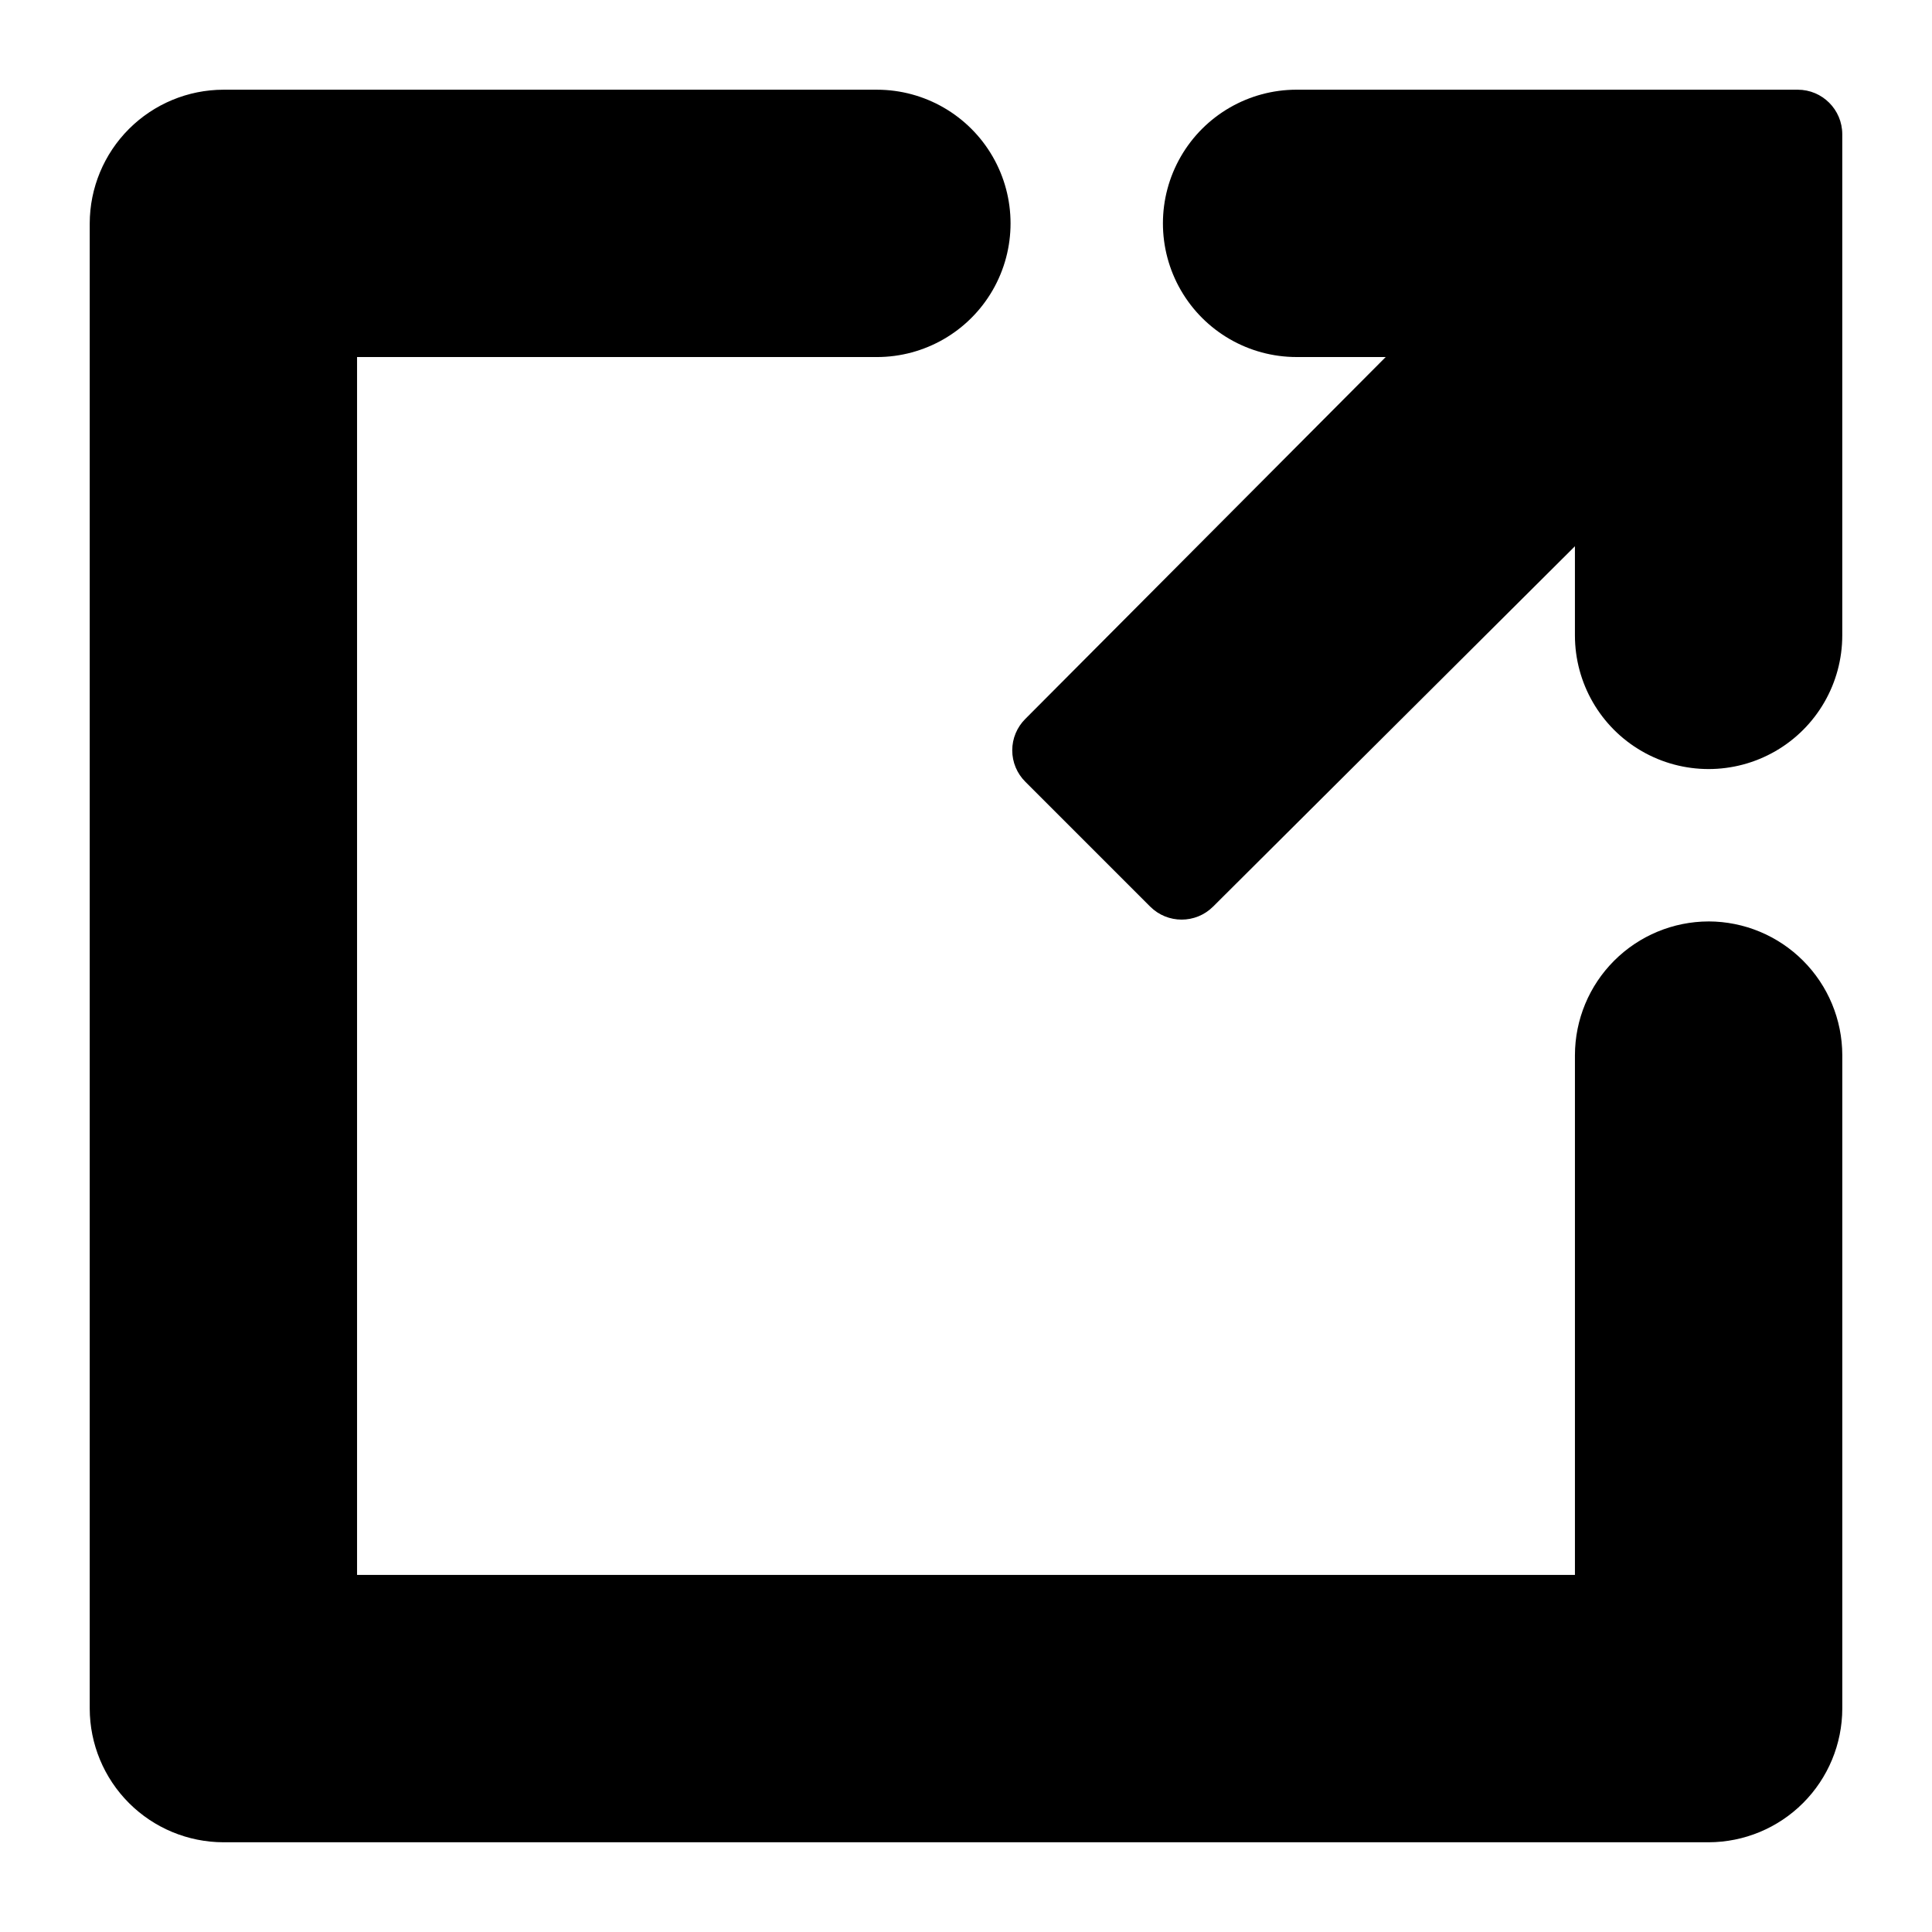 <?xml version="1.0" encoding="UTF-8"?>
<!-- Uploaded to: SVG Repo, www.svgrepo.com, Generator: SVG Repo Mixer Tools -->
<svg fill="#000000" width="800px" height="800px" version="1.1" viewBox="144 144 512 512" xmlns="http://www.w3.org/2000/svg">
 <g>
  <path d="m596.8 388.19c-9.391 0.02-18.387 3.758-25.027 10.398-6.641 6.637-10.379 15.637-10.398 25.023v137.76h-322.75v-322.75h137.76c12.656 0 24.352-6.75 30.68-17.711 6.324-10.961 6.324-24.465 0-35.426-6.328-10.957-18.023-17.711-30.68-17.711h-173.18c-9.391 0.02-18.387 3.762-25.027 10.398-6.637 6.641-10.379 15.637-10.398 25.027v393.6c0.02 9.387 3.762 18.387 10.398 25.023 6.641 6.641 15.637 10.379 25.027 10.398h393.6c9.387-0.02 18.387-3.758 25.023-10.398 6.641-6.637 10.379-15.637 10.398-25.023v-173.19c-0.02-9.387-3.758-18.387-10.398-25.023-6.637-6.641-15.637-10.379-25.023-10.398z"/>
  <path d="m620.41 167.77h-132.8c-12.656 0-24.348 6.754-30.676 17.711-6.328 10.961-6.328 24.465 0 35.426 6.328 10.961 18.02 17.711 30.676 17.711h23.617l-95.488 95.883c-2.231 2.203-3.484 5.207-3.484 8.344 0 3.137 1.254 6.141 3.484 8.344l33.062 33.062c4.609 4.606 12.078 4.606 16.688 0l95.883-95.488v23.617c0 12.656 6.75 24.352 17.711 30.68 10.961 6.328 24.465 6.328 35.426 0 10.961-6.328 17.711-18.023 17.711-30.68v-132.8c0-6.523-5.285-11.809-11.809-11.809z"/>
 </g>
</svg>